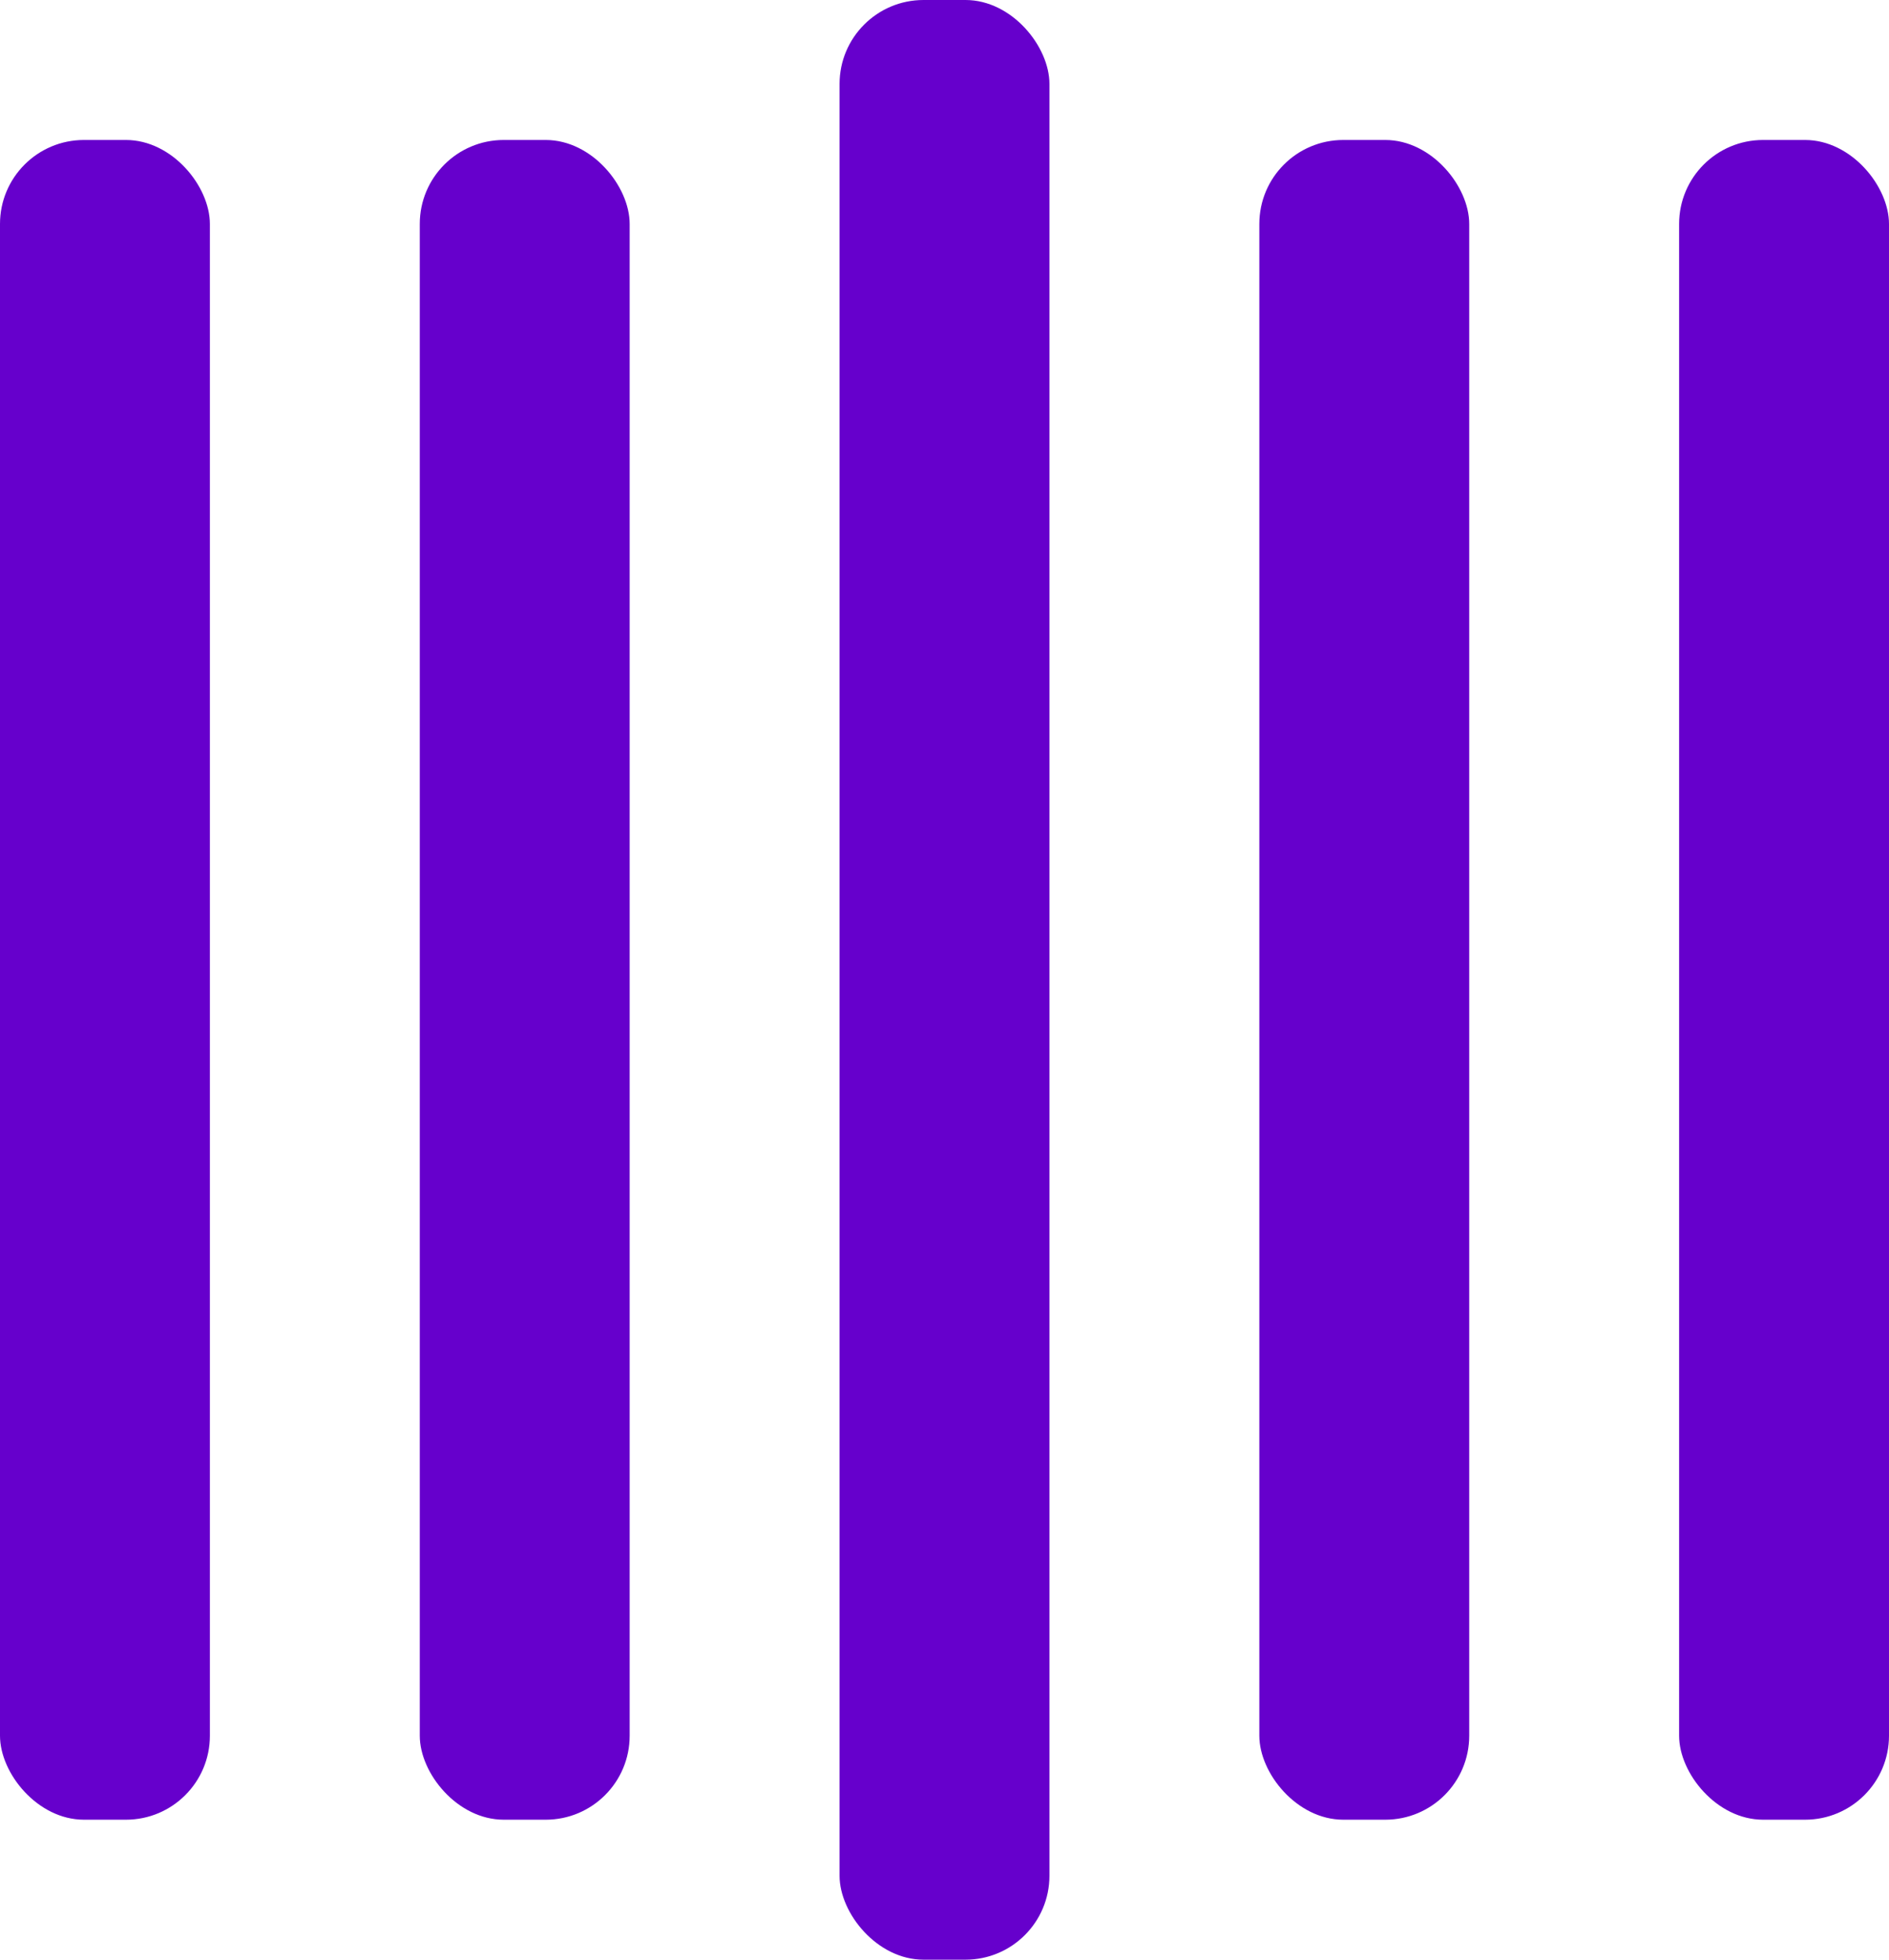 <svg xmlns="http://www.w3.org/2000/svg" width="135" height="140" viewBox="0 0 135 140" fill="#6600cc">
    <rect y="10" width="15" height="120" rx="6" fill="#6600cc">
        <animate attributeName="height" begin="0.5s" dur="1s" values="120;110;100;90;80;70;60;50;40;140;120" calcMode="linear" repeatCount="indefinite" fill="#6600cc"/>
        <animate attributeName="y" begin="0.5s" dur="1s" values="10;15;20;25;30;35;40;45;50;0;10" calcMode="linear" repeatCount="indefinite" fill="#6600cc"/>
    </rect>
    <rect x="30" y="10" width="15" height="120" rx="6" fill="#6600cc">
        <animate attributeName="height" begin="0.25s" dur="1s" values="120;110;100;90;80;70;60;50;40;140;120" calcMode="linear" repeatCount="indefinite" fill="#6600cc"/>
        <animate attributeName="y" begin="0.25s" dur="1s" values="10;15;20;25;30;35;40;45;50;0;10" calcMode="linear" repeatCount="indefinite" fill="#6600cc"/>
    </rect>
    <rect x="60" width="15" height="140" rx="6" fill="#6600cc">
        <animate attributeName="height" begin="0s" dur="1s" values="120;110;100;90;80;70;60;50;40;140;120" calcMode="linear" repeatCount="indefinite" fill="#6600cc"/>
        <animate attributeName="y" begin="0s" dur="1s" values="10;15;20;25;30;35;40;45;50;0;10" calcMode="linear" repeatCount="indefinite" fill="#6600cc"/>
    </rect>
    <rect x="90" y="10" width="15" height="120" rx="6" fill="#6600cc">
        <animate attributeName="height" begin="0.25s" dur="1s" values="120;110;100;90;80;70;60;50;40;140;120" calcMode="linear" repeatCount="indefinite" fill="#6600cc"/>
        <animate attributeName="y" begin="0.25s" dur="1s" values="10;15;20;25;30;35;40;45;50;0;10" calcMode="linear" repeatCount="indefinite" fill="#6600cc"/>
    </rect>
    <rect x="120" y="10" width="15" height="120" rx="6" fill="#6600cc">
        <animate attributeName="height" begin="0.5s" dur="1s" values="120;110;100;90;80;70;60;50;40;140;120" calcMode="linear" repeatCount="indefinite" fill="#6600cc"/>
        <animate attributeName="y" begin="0.5s" dur="1s" values="10;15;20;25;30;35;40;45;50;0;10" calcMode="linear" repeatCount="indefinite" fill="#6600cc"/>
    </rect>
</svg>